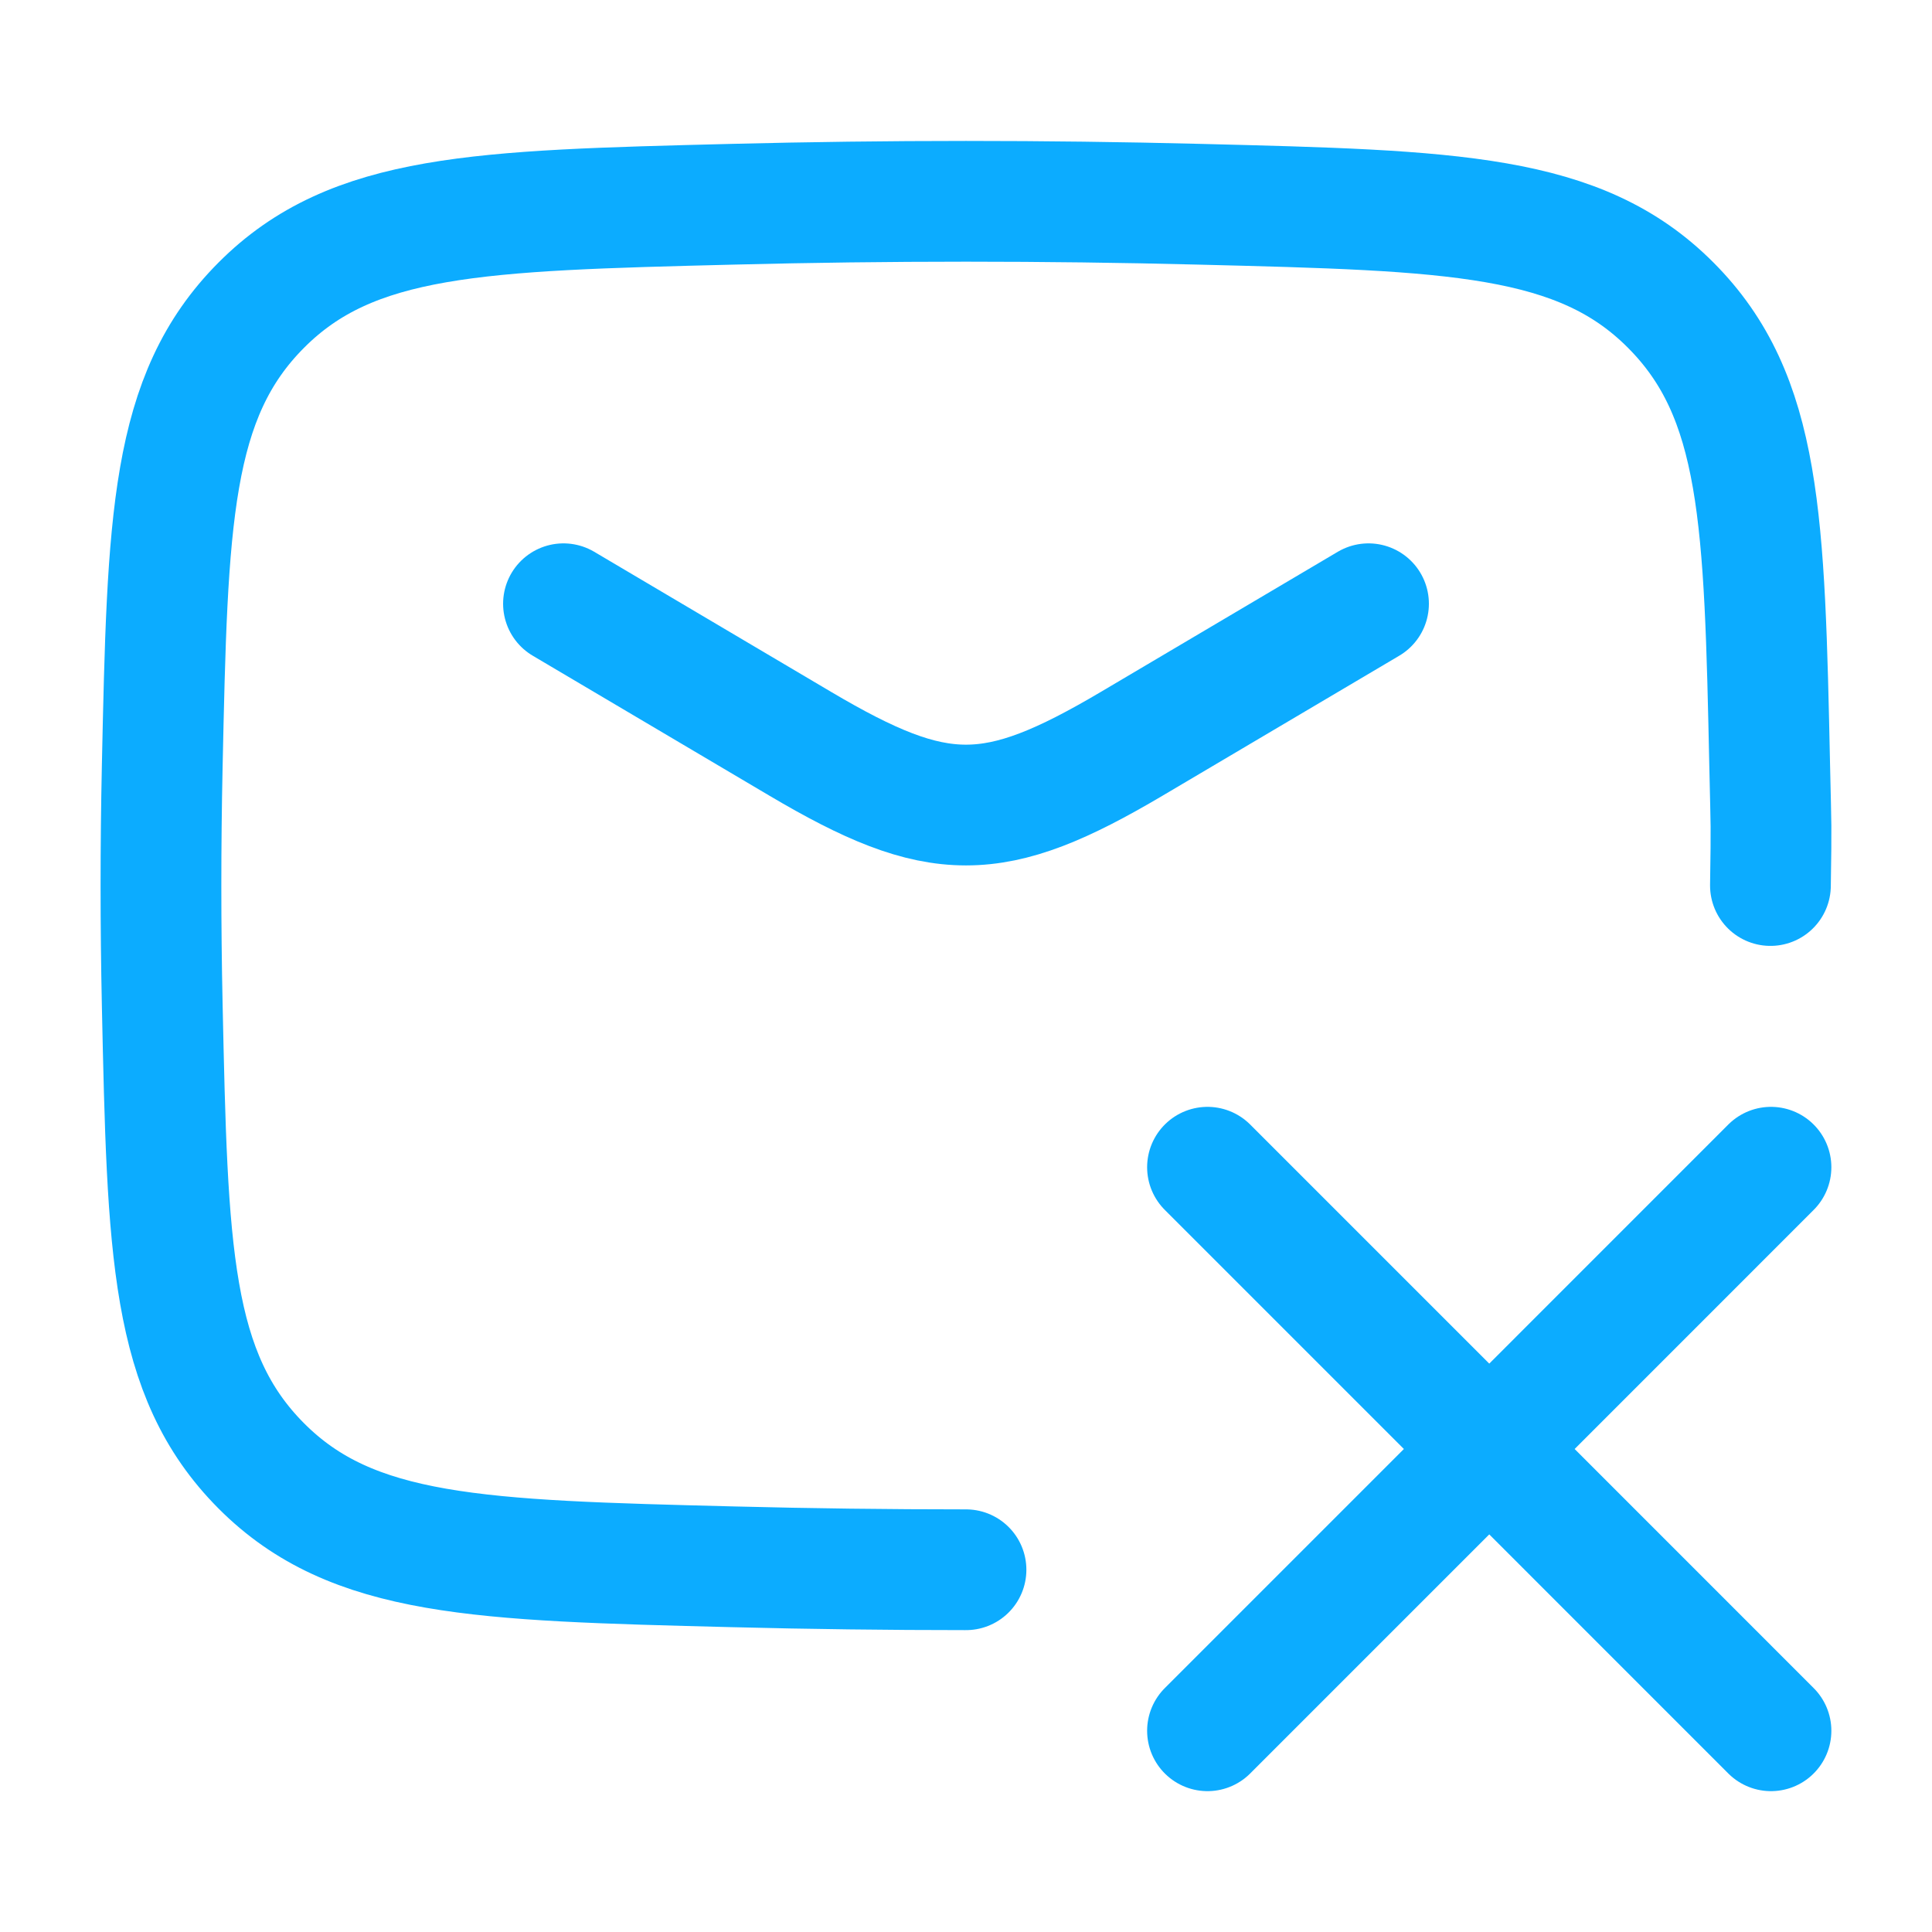 <svg width="32" height="32" viewBox="0 0 32 32" fill="none" xmlns="http://www.w3.org/2000/svg">
<path d="M9.333 10L13.256 12.32C15.543 13.672 16.456 13.672 18.744 12.32L22.667 10" stroke="#0CACFF" stroke-width="2" stroke-linecap="round" stroke-linejoin="round"/>
<path d="M29.324 14.667C29.34 13.565 29.336 13.801 29.312 12.699C29.225 8.612 29.181 6.568 27.673 5.055C26.165 3.54 24.067 3.488 19.868 3.383C17.29 3.318 14.71 3.318 12.132 3.383C7.933 3.488 5.835 3.54 4.327 5.055C2.819 6.568 2.775 8.612 2.687 12.699C2.659 14.011 2.659 15.323 2.687 16.635C2.775 20.721 2.819 22.765 4.327 24.279C5.835 25.793 7.933 25.845 12.132 25.951C13.424 25.984 14.714 26 16 26M20 19.333L24.667 24M24.667 24L29.333 28.667M24.667 24L20 28.667M24.667 24L29.333 19.333" stroke="#0CACFF" stroke-width="2" stroke-linecap="round" stroke-linejoin="round"/>
</svg>
